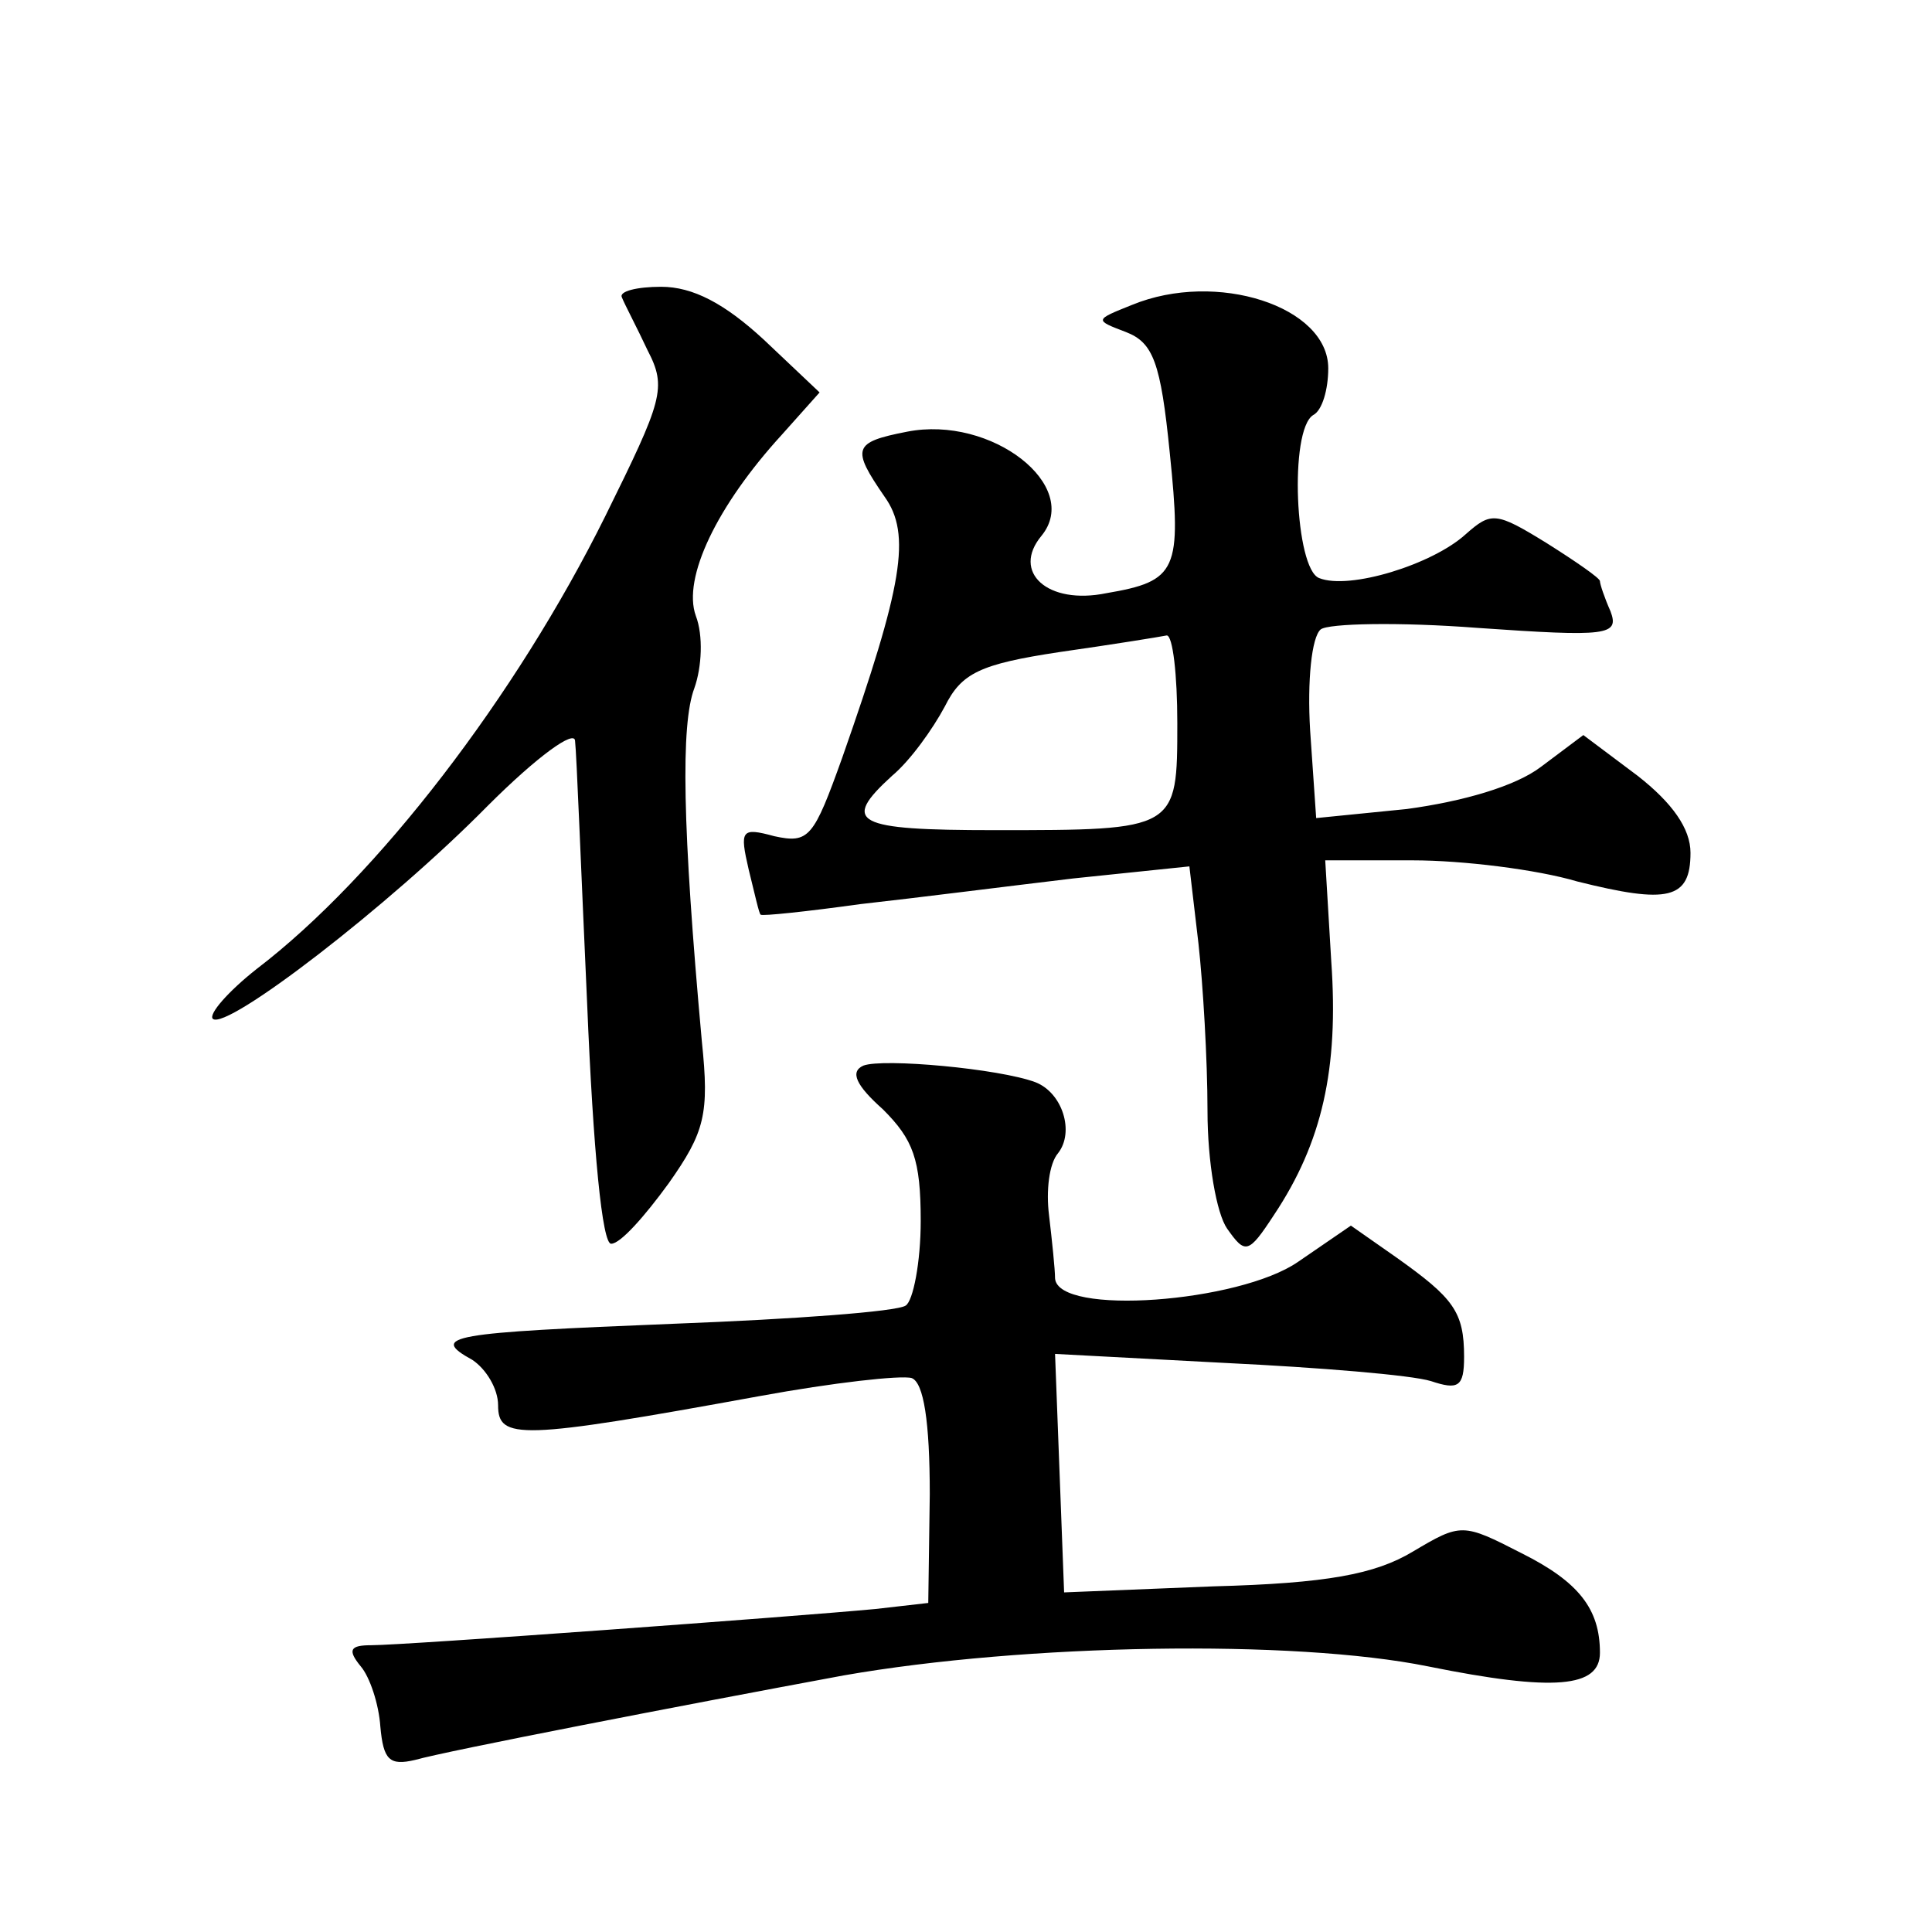 <?xml version="1.0" standalone="no"?>
<!DOCTYPE svg PUBLIC "-//W3C//DTD SVG 20010904//EN"
 "http://www.w3.org/TR/2001/REC-SVG-20010904/DTD/svg10.dtd">
<svg version="1.0" xmlns="http://www.w3.org/2000/svg"
 width="128pt" height="128pt" viewBox="0 0 128 128"
 preserveAspectRatio="xMidYMid meet">
<g transform="translate(0,128) scale(0.1,-0.1)"
fill="#0" stroke="none">
<path d="M412 1083 c2 -5 10 -20 17 -35 13 -25 10 -33 -28 -110 -59 -119 -151 -239
-231 -300 -19 -15 -32 -30 -29 -33 9 -8 117 75 182 141 33 33 58 51 58 43 1 -8
4 -86 8 -174 4 -97 10 -160 16 -159 6 0 22 18 38 40 24 34 27 46 22 94 -13 143
-14 210 -5 234 5 14 6 35 1 48 -9 25 14 73 57 120 l25 28 -37 35 c-26 24 -47 35
-68 35 -16 0 -28 -3 -26 -7z M750 1078 c-25 -10 -25 -10 -4 -18 18 -7 23 -20 29
-80 8 -78 5 -85 -42 -93 -39 -8 -63 14 -43 38 27 33 -33 80 -89 69 -36 -7 -37 -11
-15 -43 18 -25 12 -59 -28 -173 -19 -53 -22 -57 -45 -52 -22 6 -23 4 -17 -22 4
-16 7 -30 8 -30 1 -1 30 2 66 7 36 4 99 12 141 17 l77 8 6 -51 c3 -27 6 -77 6 -111
0 -34 6 -68 13 -78 12 -17 14 -17 31 9 32 48 43 97 38 168 l-4 67 58 0 c33 0 82
-6 109 -14 60 -15 75 -12 75 19 0 16 -12 33 -35 51 l-36 27 -28 -21 c-17 -13 -52
-23 -89 -28 l-60 -6 -4 58 c-2 33 1 62 7 67 5 4 52 5 104 1 86 -6 94 -5 88 11 -4
9 -7 18 -7 20 0 2 -16 13 -35 25 -34 21 -37 21 -54 6 -22 -20 -77 -37 -97 -29 -16
6 -20 98 -4 108 6 3 10 17 10 31 0 41 -74 65 -130 42z m30 -277 c0 -71 0 -71 -121
-71 -93 0 -102 5 -68 36 12 10 27 31 35 46 11 22 23 28 76 36 35 5 66 10 71 11
4 0 7 -26 7 -58z M572 574 c-9 -4 -5 -13 13 -29 20 -20 25 -33 25 -74 0 -27 -5
-53 -10 -56 -6 -4 -74 -9 -153 -12 -149 -6 -163 -8 -134 -24 9 -6 17 -19 17 -30
0 -23 14 -23 173 6 49 9 94 14 101 12 8 -3 12 -29 12 -77 l-1 -72 -35 -4 c-53 -5
-312 -24 -334 -24 -14 0 -16 -3 -7 -14 6 -7 12 -25 13 -40 2 -22 6 -26 23 -22 21
6 176 36 284 56 120 21 298 24 387 6 84 -17 114 -14 114 9 0 29 -14 47 -52 66 -39
20 -40 20 -72 1 -25 -15 -57 -21 -132 -23 l-99 -4 -3 79 -3 79 113 -6 c62 -3 123
-8 136 -12 18 -6 22 -4 22 16 0 30 -7 39 -45 66 l-30 21 -35 -24 c-39 -27 -159
-36 -161 -11 0 6 -2 25 -4 42 -2 16 0 34 6 41 11 14 3 40 -15 47 -24 9 -101 16
-114 11z"/>
</g>
</svg>
